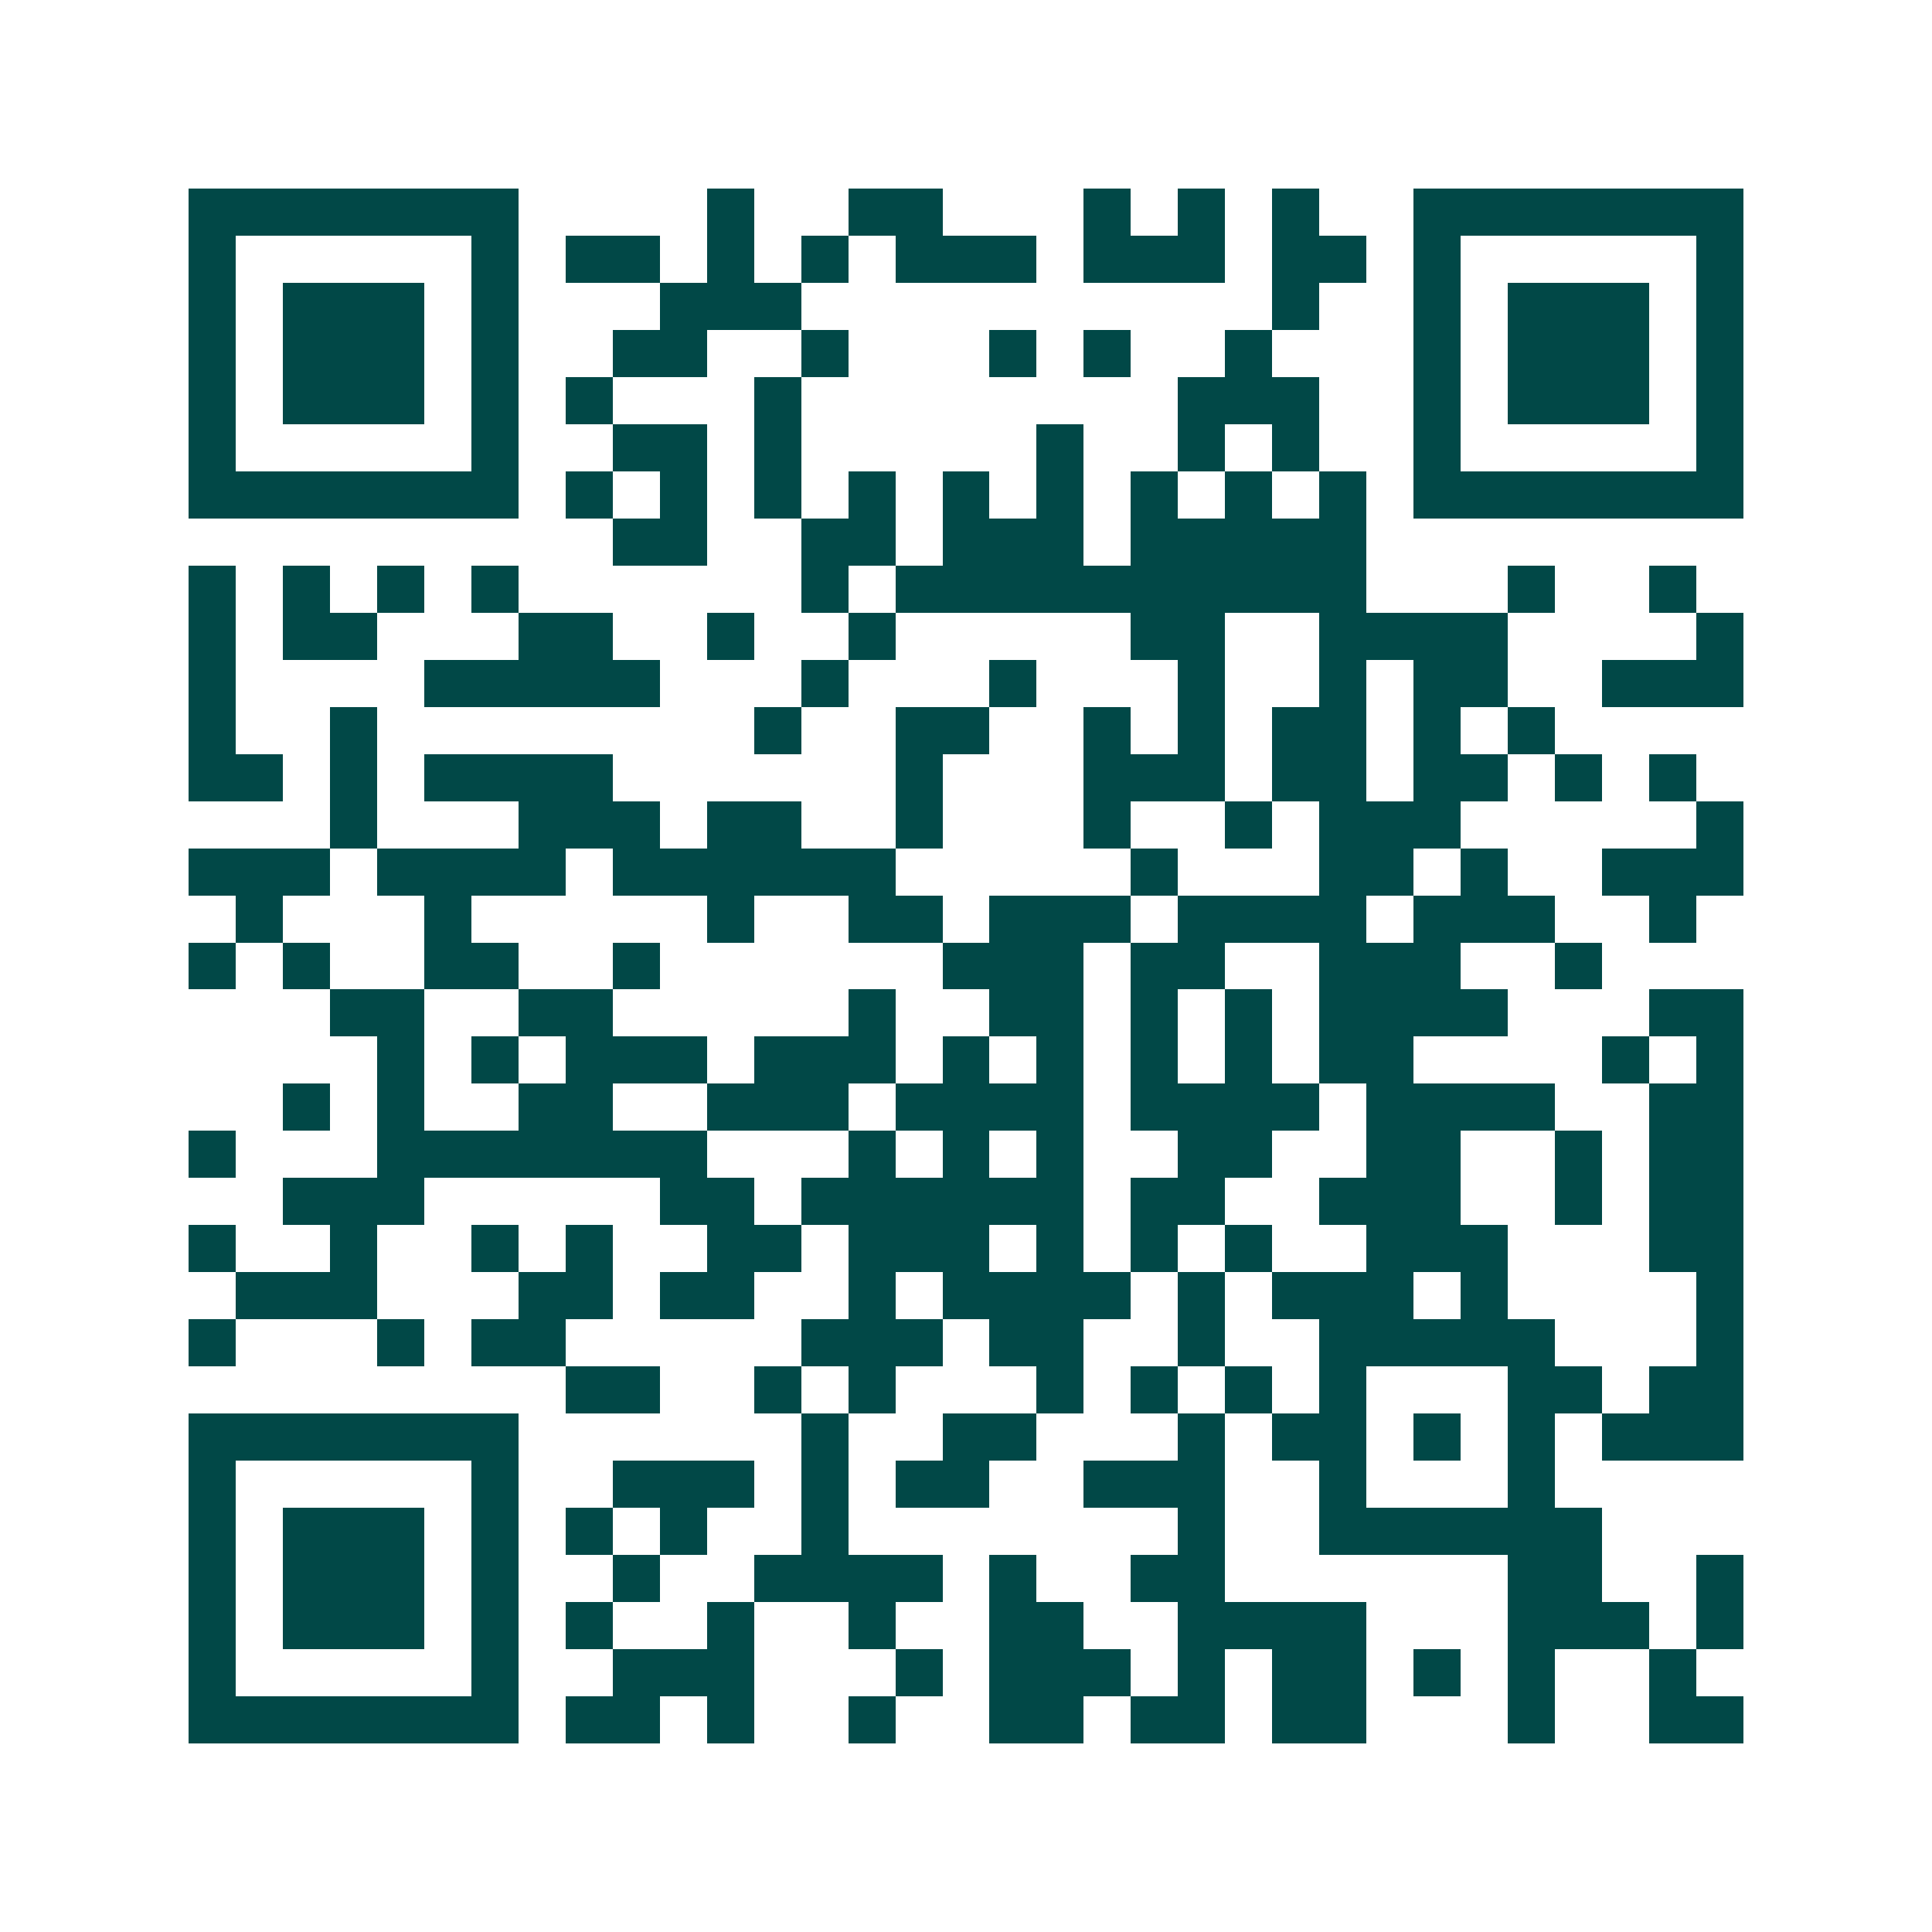 <svg xmlns="http://www.w3.org/2000/svg" width="200" height="200" viewBox="0 0 41 41" shape-rendering="crispEdges"><path fill="#ffffff" d="M0 0h41v41H0z"/><path stroke="#014847" d="M4 4.5h7m4 0h1m2 0h2m3 0h1m1 0h1m1 0h1m2 0h7M4 5.5h1m5 0h1m1 0h2m1 0h1m1 0h1m1 0h3m1 0h3m1 0h2m1 0h1m5 0h1M4 6.5h1m1 0h3m1 0h1m3 0h3m10 0h1m2 0h1m1 0h3m1 0h1M4 7.5h1m1 0h3m1 0h1m2 0h2m2 0h1m3 0h1m1 0h1m2 0h1m3 0h1m1 0h3m1 0h1M4 8.5h1m1 0h3m1 0h1m1 0h1m3 0h1m8 0h3m2 0h1m1 0h3m1 0h1M4 9.5h1m5 0h1m2 0h2m1 0h1m5 0h1m2 0h1m1 0h1m2 0h1m5 0h1M4 10.5h7m1 0h1m1 0h1m1 0h1m1 0h1m1 0h1m1 0h1m1 0h1m1 0h1m1 0h1m1 0h7M13 11.5h2m2 0h2m1 0h3m1 0h5M4 12.5h1m1 0h1m1 0h1m1 0h1m6 0h1m1 0h10m3 0h1m2 0h1M4 13.5h1m1 0h2m3 0h2m2 0h1m2 0h1m5 0h2m2 0h4m4 0h1M4 14.5h1m4 0h5m3 0h1m3 0h1m3 0h1m2 0h1m1 0h2m2 0h3M4 15.5h1m2 0h1m8 0h1m2 0h2m2 0h1m1 0h1m1 0h2m1 0h1m1 0h1M4 16.5h2m1 0h1m1 0h4m6 0h1m3 0h3m1 0h2m1 0h2m1 0h1m1 0h1M7 17.5h1m3 0h3m1 0h2m2 0h1m3 0h1m2 0h1m1 0h3m5 0h1M4 18.5h3m1 0h4m1 0h6m5 0h1m3 0h2m1 0h1m2 0h3M5 19.5h1m3 0h1m5 0h1m2 0h2m1 0h3m1 0h4m1 0h3m2 0h1M4 20.5h1m1 0h1m2 0h2m2 0h1m6 0h3m1 0h2m2 0h3m2 0h1M7 21.5h2m2 0h2m5 0h1m2 0h2m1 0h1m1 0h1m1 0h4m3 0h2M8 22.5h1m1 0h1m1 0h3m1 0h3m1 0h1m1 0h1m1 0h1m1 0h1m1 0h2m4 0h1m1 0h1M6 23.5h1m1 0h1m2 0h2m2 0h3m1 0h4m1 0h4m1 0h4m2 0h2M4 24.5h1m3 0h7m3 0h1m1 0h1m1 0h1m2 0h2m2 0h2m2 0h1m1 0h2M6 25.5h3m5 0h2m1 0h6m1 0h2m2 0h3m2 0h1m1 0h2M4 26.5h1m2 0h1m2 0h1m1 0h1m2 0h2m1 0h3m1 0h1m1 0h1m1 0h1m2 0h3m3 0h2M5 27.5h3m3 0h2m1 0h2m2 0h1m1 0h4m1 0h1m1 0h3m1 0h1m4 0h1M4 28.5h1m3 0h1m1 0h2m5 0h3m1 0h2m2 0h1m2 0h5m3 0h1M12 29.5h2m2 0h1m1 0h1m3 0h1m1 0h1m1 0h1m1 0h1m3 0h2m1 0h2M4 30.5h7m6 0h1m2 0h2m3 0h1m1 0h2m1 0h1m1 0h1m1 0h3M4 31.5h1m5 0h1m2 0h3m1 0h1m1 0h2m2 0h3m2 0h1m3 0h1M4 32.5h1m1 0h3m1 0h1m1 0h1m1 0h1m2 0h1m7 0h1m2 0h6M4 33.5h1m1 0h3m1 0h1m2 0h1m2 0h4m1 0h1m2 0h2m6 0h2m2 0h1M4 34.5h1m1 0h3m1 0h1m1 0h1m2 0h1m2 0h1m2 0h2m2 0h4m3 0h3m1 0h1M4 35.5h1m5 0h1m2 0h3m3 0h1m1 0h3m1 0h1m1 0h2m1 0h1m1 0h1m2 0h1M4 36.5h7m1 0h2m1 0h1m2 0h1m2 0h2m1 0h2m1 0h2m3 0h1m2 0h2"/></svg>

